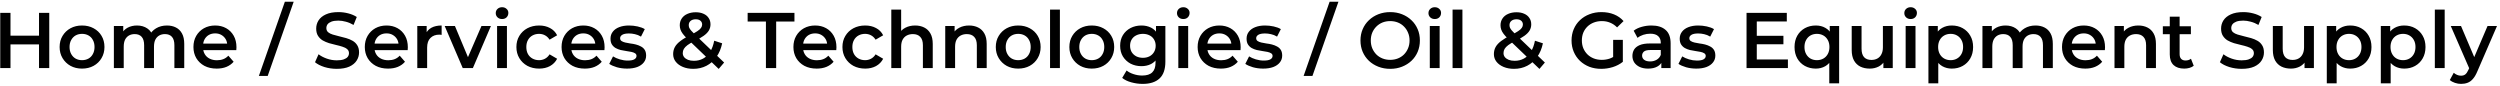 <?xml version="1.0" encoding="UTF-8"?> <svg xmlns="http://www.w3.org/2000/svg" width="698" height="24" viewBox="0 0 698 24" fill="none"><path d="M10.892 3.6H13.752V19H10.892V3.6ZM2.928 19H0.068V3.6H2.928V19ZM11.112 12.4H2.686V9.958H11.112V12.4ZM22.895 19.154C21.692 19.154 20.621 18.897 19.683 18.384C18.744 17.856 18.003 17.137 17.46 16.228C16.918 15.319 16.646 14.285 16.646 13.126C16.646 11.953 16.918 10.919 17.46 10.024C18.003 9.115 18.744 8.403 19.683 7.89C20.621 7.377 21.692 7.12 22.895 7.12C24.112 7.12 25.19 7.377 26.128 7.89C27.082 8.403 27.823 9.107 28.351 10.002C28.893 10.897 29.165 11.938 29.165 13.126C29.165 14.285 28.893 15.319 28.351 16.228C27.823 17.137 27.082 17.856 26.128 18.384C25.19 18.897 24.112 19.154 22.895 19.154ZM22.895 16.8C23.569 16.8 24.171 16.653 24.698 16.36C25.227 16.067 25.637 15.641 25.93 15.084C26.238 14.527 26.392 13.874 26.392 13.126C26.392 12.363 26.238 11.711 25.93 11.168C25.637 10.611 25.227 10.185 24.698 9.892C24.171 9.599 23.576 9.452 22.916 9.452C22.242 9.452 21.64 9.599 21.113 9.892C20.599 10.185 20.189 10.611 19.881 11.168C19.573 11.711 19.419 12.363 19.419 13.126C19.419 13.874 19.573 14.527 19.881 15.084C20.189 15.641 20.599 16.067 21.113 16.36C21.64 16.653 22.235 16.8 22.895 16.8ZM46.622 7.12C47.561 7.12 48.39 7.303 49.108 7.67C49.842 8.037 50.414 8.601 50.824 9.364C51.235 10.112 51.44 11.08 51.44 12.268V19H48.69V12.62C48.69 11.579 48.463 10.801 48.008 10.288C47.554 9.775 46.901 9.518 46.05 9.518C45.449 9.518 44.914 9.65 44.444 9.914C43.99 10.178 43.63 10.567 43.366 11.08C43.117 11.593 42.992 12.246 42.992 13.038V19H40.242V12.62C40.242 11.579 40.015 10.801 39.56 10.288C39.106 9.775 38.453 9.518 37.602 9.518C37.001 9.518 36.466 9.65 35.996 9.914C35.542 10.178 35.182 10.567 34.918 11.08C34.669 11.593 34.544 12.246 34.544 13.038V19H31.794V7.252H34.412V10.376L33.95 9.452C34.346 8.689 34.918 8.11 35.666 7.714C36.429 7.318 37.294 7.12 38.262 7.12C39.362 7.12 40.316 7.391 41.122 7.934C41.944 8.477 42.486 9.298 42.75 10.398L41.672 10.024C42.054 9.144 42.684 8.44 43.564 7.912C44.444 7.384 45.464 7.12 46.622 7.12ZM60.498 19.154C59.193 19.154 58.048 18.897 57.066 18.384C56.098 17.856 55.343 17.137 54.8 16.228C54.272 15.319 54.008 14.285 54.008 13.126C54.008 11.953 54.264 10.919 54.778 10.024C55.306 9.115 56.025 8.403 56.934 7.89C57.858 7.377 58.907 7.12 60.08 7.12C61.224 7.12 62.243 7.369 63.138 7.868C64.032 8.367 64.737 9.071 65.25 9.98C65.763 10.889 66.02 11.96 66.02 13.192C66.02 13.309 66.013 13.441 65.998 13.588C65.998 13.735 65.99 13.874 65.976 14.006H56.186V12.18H64.524L63.446 12.752C63.461 12.077 63.321 11.483 63.028 10.97C62.734 10.457 62.331 10.053 61.818 9.76C61.319 9.467 60.74 9.32 60.08 9.32C59.405 9.32 58.811 9.467 58.298 9.76C57.799 10.053 57.403 10.464 57.11 10.992C56.831 11.505 56.692 12.114 56.692 12.818V13.258C56.692 13.962 56.853 14.585 57.176 15.128C57.498 15.671 57.953 16.089 58.54 16.382C59.127 16.675 59.801 16.822 60.564 16.822C61.224 16.822 61.818 16.719 62.346 16.514C62.874 16.309 63.343 15.986 63.754 15.546L65.228 17.24C64.7 17.856 64.032 18.333 63.226 18.67C62.434 18.993 61.525 19.154 60.498 19.154ZM72.278 21.2L79.537 0.476H82.001L74.742 21.2H72.278ZM94.024 19.22C92.821 19.22 91.67 19.051 90.57 18.714C89.47 18.362 88.597 17.915 87.952 17.372L88.942 15.15C89.558 15.634 90.32 16.037 91.23 16.36C92.139 16.683 93.07 16.844 94.024 16.844C94.83 16.844 95.483 16.756 95.982 16.58C96.48 16.404 96.847 16.169 97.082 15.876C97.316 15.568 97.434 15.223 97.434 14.842C97.434 14.373 97.265 13.999 96.928 13.72C96.59 13.427 96.15 13.199 95.608 13.038C95.08 12.862 94.486 12.701 93.826 12.554C93.18 12.407 92.528 12.239 91.868 12.048C91.222 11.843 90.628 11.586 90.086 11.278C89.558 10.955 89.125 10.53 88.788 10.002C88.45 9.474 88.282 8.799 88.282 7.978C88.282 7.142 88.502 6.379 88.942 5.69C89.396 4.986 90.078 4.429 90.988 4.018C91.912 3.593 93.078 3.38 94.486 3.38C95.41 3.38 96.326 3.497 97.236 3.732C98.145 3.967 98.937 4.304 99.612 4.744L98.71 6.966C98.02 6.555 97.309 6.255 96.576 6.064C95.842 5.859 95.138 5.756 94.464 5.756C93.672 5.756 93.026 5.851 92.528 6.042C92.044 6.233 91.684 6.482 91.45 6.79C91.23 7.098 91.12 7.45 91.12 7.846C91.12 8.315 91.281 8.697 91.604 8.99C91.941 9.269 92.374 9.489 92.902 9.65C93.444 9.811 94.046 9.973 94.706 10.134C95.366 10.281 96.018 10.449 96.664 10.64C97.324 10.831 97.918 11.08 98.446 11.388C98.988 11.696 99.421 12.114 99.744 12.642C100.081 13.17 100.25 13.837 100.25 14.644C100.25 15.465 100.022 16.228 99.568 16.932C99.128 17.621 98.446 18.179 97.522 18.604C96.598 19.015 95.432 19.22 94.024 19.22ZM108.344 19.154C107.038 19.154 105.894 18.897 104.912 18.384C103.944 17.856 103.188 17.137 102.646 16.228C102.118 15.319 101.854 14.285 101.854 13.126C101.854 11.953 102.11 10.919 102.624 10.024C103.152 9.115 103.87 8.403 104.78 7.89C105.704 7.377 106.752 7.12 107.926 7.12C109.07 7.12 110.089 7.369 110.984 7.868C111.878 8.367 112.582 9.071 113.096 9.98C113.609 10.889 113.866 11.96 113.866 13.192C113.866 13.309 113.858 13.441 113.844 13.588C113.844 13.735 113.836 13.874 113.822 14.006H104.032V12.18H112.37L111.292 12.752C111.306 12.077 111.167 11.483 110.874 10.97C110.58 10.457 110.177 10.053 109.664 9.76C109.165 9.467 108.586 9.32 107.926 9.32C107.251 9.32 106.657 9.467 106.144 9.76C105.645 10.053 105.249 10.464 104.956 10.992C104.677 11.505 104.538 12.114 104.538 12.818V13.258C104.538 13.962 104.699 14.585 105.022 15.128C105.344 15.671 105.799 16.089 106.386 16.382C106.972 16.675 107.647 16.822 108.41 16.822C109.07 16.822 109.664 16.719 110.192 16.514C110.72 16.309 111.189 15.986 111.6 15.546L113.074 17.24C112.546 17.856 111.878 18.333 111.072 18.67C110.28 18.993 109.37 19.154 108.344 19.154ZM116.507 19V7.252H119.125V10.486L118.817 9.54C119.169 8.748 119.719 8.147 120.467 7.736C121.23 7.325 122.176 7.12 123.305 7.12V9.738C123.188 9.709 123.078 9.694 122.975 9.694C122.872 9.679 122.77 9.672 122.667 9.672C121.626 9.672 120.797 9.98 120.181 10.596C119.565 11.197 119.257 12.099 119.257 13.302V19H116.507ZM129.192 19L124.154 7.252H127.014L131.348 17.614H129.94L134.428 7.252H137.068L132.03 19H129.192ZM138.786 19V7.252H141.536V19H138.786ZM140.172 5.316C139.659 5.316 139.234 5.155 138.896 4.832C138.574 4.509 138.412 4.121 138.412 3.666C138.412 3.197 138.574 2.808 138.896 2.5C139.234 2.177 139.659 2.016 140.172 2.016C140.686 2.016 141.104 2.17 141.426 2.478C141.764 2.771 141.932 3.145 141.932 3.6C141.932 4.084 141.771 4.495 141.448 4.832C141.126 5.155 140.7 5.316 140.172 5.316ZM150.536 19.154C149.304 19.154 148.204 18.897 147.236 18.384C146.282 17.856 145.534 17.137 144.992 16.228C144.449 15.319 144.178 14.285 144.178 13.126C144.178 11.953 144.449 10.919 144.992 10.024C145.534 9.115 146.282 8.403 147.236 7.89C148.204 7.377 149.304 7.12 150.536 7.12C151.68 7.12 152.684 7.355 153.55 7.824C154.43 8.279 155.097 8.953 155.552 9.848L153.44 11.08C153.088 10.523 152.655 10.112 152.142 9.848C151.643 9.584 151.1 9.452 150.514 9.452C149.839 9.452 149.23 9.599 148.688 9.892C148.145 10.185 147.72 10.611 147.412 11.168C147.104 11.711 146.95 12.363 146.95 13.126C146.95 13.889 147.104 14.549 147.412 15.106C147.72 15.649 148.145 16.067 148.688 16.36C149.23 16.653 149.839 16.8 150.514 16.8C151.1 16.8 151.643 16.668 152.142 16.404C152.655 16.14 153.088 15.729 153.44 15.172L155.552 16.404C155.097 17.284 154.43 17.966 153.55 18.45C152.684 18.919 151.68 19.154 150.536 19.154ZM163.279 19.154C161.974 19.154 160.83 18.897 159.847 18.384C158.879 17.856 158.124 17.137 157.581 16.228C157.053 15.319 156.789 14.285 156.789 13.126C156.789 11.953 157.046 10.919 157.559 10.024C158.087 9.115 158.806 8.403 159.715 7.89C160.639 7.377 161.688 7.12 162.861 7.12C164.005 7.12 165.024 7.369 165.919 7.868C166.814 8.367 167.518 9.071 168.031 9.98C168.544 10.889 168.801 11.96 168.801 13.192C168.801 13.309 168.794 13.441 168.779 13.588C168.779 13.735 168.772 13.874 168.757 14.006H158.967V12.18H167.305L166.227 12.752C166.242 12.077 166.102 11.483 165.809 10.97C165.516 10.457 165.112 10.053 164.599 9.76C164.1 9.467 163.521 9.32 162.861 9.32C162.186 9.32 161.592 9.467 161.079 9.76C160.58 10.053 160.184 10.464 159.891 10.992C159.612 11.505 159.473 12.114 159.473 12.818V13.258C159.473 13.962 159.634 14.585 159.957 15.128C160.28 15.671 160.734 16.089 161.321 16.382C161.908 16.675 162.582 16.822 163.345 16.822C164.005 16.822 164.599 16.719 165.127 16.514C165.655 16.309 166.124 15.986 166.535 15.546L168.009 17.24C167.481 17.856 166.814 18.333 166.007 18.67C165.215 18.993 164.306 19.154 163.279 19.154ZM175.073 19.154C174.09 19.154 173.144 19.029 172.235 18.78C171.34 18.516 170.629 18.201 170.101 17.834L171.157 15.744C171.685 16.081 172.315 16.36 173.049 16.58C173.782 16.8 174.515 16.91 175.249 16.91C176.114 16.91 176.737 16.793 177.119 16.558C177.515 16.323 177.713 16.008 177.713 15.612C177.713 15.289 177.581 15.047 177.317 14.886C177.053 14.71 176.708 14.578 176.283 14.49C175.857 14.402 175.381 14.321 174.853 14.248C174.339 14.175 173.819 14.079 173.291 13.962C172.777 13.83 172.308 13.647 171.883 13.412C171.457 13.163 171.113 12.833 170.849 12.422C170.585 12.011 170.453 11.469 170.453 10.794C170.453 10.046 170.665 9.401 171.091 8.858C171.516 8.301 172.11 7.875 172.873 7.582C173.65 7.274 174.567 7.12 175.623 7.12C176.415 7.12 177.214 7.208 178.021 7.384C178.827 7.56 179.495 7.809 180.023 8.132L178.967 10.222C178.409 9.885 177.845 9.657 177.273 9.54C176.715 9.408 176.158 9.342 175.601 9.342C174.765 9.342 174.141 9.467 173.731 9.716C173.335 9.965 173.137 10.281 173.137 10.662C173.137 11.014 173.269 11.278 173.533 11.454C173.797 11.63 174.141 11.769 174.567 11.872C174.992 11.975 175.461 12.063 175.975 12.136C176.503 12.195 177.023 12.29 177.537 12.422C178.05 12.554 178.519 12.737 178.945 12.972C179.385 13.192 179.737 13.507 180.001 13.918C180.265 14.329 180.397 14.864 180.397 15.524C180.397 16.257 180.177 16.895 179.737 17.438C179.311 17.981 178.703 18.406 177.911 18.714C177.119 19.007 176.173 19.154 175.073 19.154ZM193.553 19.22C192.482 19.22 191.522 19.044 190.671 18.692C189.82 18.34 189.153 17.856 188.669 17.24C188.185 16.624 187.943 15.913 187.943 15.106C187.943 14.373 188.104 13.713 188.427 13.126C188.75 12.539 189.263 11.982 189.967 11.454C190.671 10.911 191.573 10.369 192.673 9.826C193.538 9.401 194.213 9.027 194.697 8.704C195.196 8.381 195.54 8.073 195.731 7.78C195.936 7.487 196.039 7.179 196.039 6.856C196.039 6.416 195.885 6.064 195.577 5.8C195.269 5.521 194.829 5.382 194.257 5.382C193.641 5.382 193.157 5.536 192.805 5.844C192.468 6.137 192.299 6.526 192.299 7.01C192.299 7.259 192.343 7.501 192.431 7.736C192.534 7.971 192.71 8.235 192.959 8.528C193.208 8.821 193.568 9.195 194.037 9.65L202.177 17.46L200.659 19.242L191.859 10.794C191.36 10.31 190.957 9.863 190.649 9.452C190.341 9.041 190.121 8.645 189.989 8.264C189.857 7.868 189.791 7.465 189.791 7.054C189.791 6.335 189.974 5.705 190.341 5.162C190.708 4.605 191.228 4.179 191.903 3.886C192.578 3.578 193.362 3.424 194.257 3.424C195.093 3.424 195.812 3.563 196.413 3.842C197.029 4.106 197.506 4.495 197.843 5.008C198.195 5.507 198.371 6.108 198.371 6.812C198.371 7.428 198.217 8 197.909 8.528C197.601 9.041 197.117 9.533 196.457 10.002C195.812 10.471 194.946 10.963 193.861 11.476C193.054 11.872 192.416 12.246 191.947 12.598C191.478 12.95 191.14 13.302 190.935 13.654C190.73 14.006 190.627 14.395 190.627 14.82C190.627 15.245 190.752 15.619 191.001 15.942C191.265 16.265 191.632 16.521 192.101 16.712C192.57 16.888 193.12 16.976 193.751 16.976C194.69 16.976 195.54 16.771 196.303 16.36C197.08 15.935 197.733 15.304 198.261 14.468C198.789 13.632 199.17 12.598 199.405 11.366L201.627 12.092C201.319 13.573 200.784 14.849 200.021 15.92C199.273 16.976 198.349 17.79 197.249 18.362C196.149 18.934 194.917 19.22 193.553 19.22ZM213.846 19V6.02H208.742V3.6H221.81V6.02H216.706V19H213.846ZM228.012 19.154C226.706 19.154 225.562 18.897 224.58 18.384C223.612 17.856 222.856 17.137 222.314 16.228C221.786 15.319 221.522 14.285 221.522 13.126C221.522 11.953 221.778 10.919 222.292 10.024C222.82 9.115 223.538 8.403 224.448 7.89C225.372 7.377 226.42 7.12 227.594 7.12C228.738 7.12 229.757 7.369 230.652 7.868C231.546 8.367 232.25 9.071 232.764 9.98C233.277 10.889 233.534 11.96 233.534 13.192C233.534 13.309 233.526 13.441 233.512 13.588C233.512 13.735 233.504 13.874 233.49 14.006H223.7V12.18H232.038L230.96 12.752C230.974 12.077 230.835 11.483 230.542 10.97C230.248 10.457 229.845 10.053 229.332 9.76C228.833 9.467 228.254 9.32 227.594 9.32C226.919 9.32 226.325 9.467 225.812 9.76C225.313 10.053 224.917 10.464 224.624 10.992C224.345 11.505 224.206 12.114 224.206 12.818V13.258C224.206 13.962 224.367 14.585 224.69 15.128C225.012 15.671 225.467 16.089 226.054 16.382C226.64 16.675 227.315 16.822 228.078 16.822C228.738 16.822 229.332 16.719 229.86 16.514C230.388 16.309 230.857 15.986 231.268 15.546L232.742 17.24C232.214 17.856 231.546 18.333 230.74 18.67C229.948 18.993 229.038 19.154 228.012 19.154ZM241.565 19.154C240.333 19.154 239.233 18.897 238.265 18.384C237.312 17.856 236.564 17.137 236.021 16.228C235.478 15.319 235.207 14.285 235.207 13.126C235.207 11.953 235.478 10.919 236.021 10.024C236.564 9.115 237.312 8.403 238.265 7.89C239.233 7.377 240.333 7.12 241.565 7.12C242.709 7.12 243.714 7.355 244.579 7.824C245.459 8.279 246.126 8.953 246.581 9.848L244.469 11.08C244.117 10.523 243.684 10.112 243.171 9.848C242.672 9.584 242.13 9.452 241.543 9.452C240.868 9.452 240.26 9.599 239.717 9.892C239.174 10.185 238.749 10.611 238.441 11.168C238.133 11.711 237.979 12.363 237.979 13.126C237.979 13.889 238.133 14.549 238.441 15.106C238.749 15.649 239.174 16.067 239.717 16.36C240.26 16.653 240.868 16.8 241.543 16.8C242.13 16.8 242.672 16.668 243.171 16.404C243.684 16.14 244.117 15.729 244.469 15.172L246.581 16.404C246.126 17.284 245.459 17.966 244.579 18.45C243.714 18.919 242.709 19.154 241.565 19.154ZM255.517 7.12C256.456 7.12 257.292 7.303 258.025 7.67C258.773 8.037 259.36 8.601 259.785 9.364C260.21 10.112 260.423 11.08 260.423 12.268V19H257.673V12.62C257.673 11.579 257.424 10.801 256.925 10.288C256.441 9.775 255.759 9.518 254.879 9.518C254.234 9.518 253.662 9.65 253.163 9.914C252.664 10.178 252.276 10.574 251.997 11.102C251.733 11.615 251.601 12.268 251.601 13.06V19H248.851V2.676H251.601V10.42L251.007 9.452C251.418 8.704 252.012 8.132 252.789 7.736C253.581 7.325 254.49 7.12 255.517 7.12ZM270.577 7.12C271.516 7.12 272.352 7.303 273.085 7.67C273.833 8.037 274.42 8.601 274.845 9.364C275.271 10.112 275.483 11.08 275.483 12.268V19H272.733V12.62C272.733 11.579 272.484 10.801 271.985 10.288C271.501 9.775 270.819 9.518 269.939 9.518C269.294 9.518 268.722 9.65 268.223 9.914C267.725 10.178 267.336 10.574 267.057 11.102C266.793 11.615 266.661 12.268 266.661 13.06V19H263.911V7.252H266.529V10.42L266.067 9.452C266.478 8.704 267.072 8.132 267.849 7.736C268.641 7.325 269.551 7.12 270.577 7.12ZM284.273 19.154C283.071 19.154 282 18.897 281.061 18.384C280.123 17.856 279.382 17.137 278.839 16.228C278.297 15.319 278.025 14.285 278.025 13.126C278.025 11.953 278.297 10.919 278.839 10.024C279.382 9.115 280.123 8.403 281.061 7.89C282 7.377 283.071 7.12 284.273 7.12C285.491 7.12 286.569 7.377 287.507 7.89C288.461 8.403 289.201 9.107 289.729 10.002C290.272 10.897 290.543 11.938 290.543 13.126C290.543 14.285 290.272 15.319 289.729 16.228C289.201 17.137 288.461 17.856 287.507 18.384C286.569 18.897 285.491 19.154 284.273 19.154ZM284.273 16.8C284.948 16.8 285.549 16.653 286.077 16.36C286.605 16.067 287.016 15.641 287.309 15.084C287.617 14.527 287.771 13.874 287.771 13.126C287.771 12.363 287.617 11.711 287.309 11.168C287.016 10.611 286.605 10.185 286.077 9.892C285.549 9.599 284.955 9.452 284.295 9.452C283.621 9.452 283.019 9.599 282.491 9.892C281.978 10.185 281.567 10.611 281.259 11.168C280.951 11.711 280.797 12.363 280.797 13.126C280.797 13.874 280.951 14.527 281.259 15.084C281.567 15.641 281.978 16.067 282.491 16.36C283.019 16.653 283.613 16.8 284.273 16.8ZM293.173 19V2.676H295.923V19H293.173ZM304.813 19.154C303.61 19.154 302.539 18.897 301.601 18.384C300.662 17.856 299.921 17.137 299.379 16.228C298.836 15.319 298.565 14.285 298.565 13.126C298.565 11.953 298.836 10.919 299.379 10.024C299.921 9.115 300.662 8.403 301.601 7.89C302.539 7.377 303.61 7.12 304.813 7.12C306.03 7.12 307.108 7.377 308.047 7.89C309 8.403 309.741 9.107 310.269 10.002C310.811 10.897 311.083 11.938 311.083 13.126C311.083 14.285 310.811 15.319 310.269 16.228C309.741 17.137 309 17.856 308.047 18.384C307.108 18.897 306.03 19.154 304.813 19.154ZM304.813 16.8C305.487 16.8 306.089 16.653 306.617 16.36C307.145 16.067 307.555 15.641 307.849 15.084C308.157 14.527 308.311 13.874 308.311 13.126C308.311 12.363 308.157 11.711 307.849 11.168C307.555 10.611 307.145 10.185 306.617 9.892C306.089 9.599 305.495 9.452 304.835 9.452C304.16 9.452 303.559 9.599 303.031 9.892C302.517 10.185 302.107 10.611 301.799 11.168C301.491 11.711 301.337 12.363 301.337 13.126C301.337 13.874 301.491 14.527 301.799 15.084C302.107 15.641 302.517 16.067 303.031 16.36C303.559 16.653 304.153 16.8 304.813 16.8ZM319.036 23.422C317.951 23.422 316.888 23.275 315.846 22.982C314.82 22.703 313.976 22.293 313.316 21.75L314.548 19.682C315.062 20.107 315.707 20.445 316.484 20.694C317.276 20.958 318.076 21.09 318.882 21.09C320.173 21.09 321.119 20.789 321.72 20.188C322.322 19.601 322.622 18.714 322.622 17.526V15.436L322.842 12.774L322.754 10.112V7.252H325.372V17.218C325.372 19.345 324.83 20.907 323.744 21.904C322.659 22.916 321.09 23.422 319.036 23.422ZM318.684 18.472C317.57 18.472 316.558 18.237 315.648 17.768C314.754 17.284 314.042 16.617 313.514 15.766C313.001 14.915 312.744 13.918 312.744 12.774C312.744 11.645 313.001 10.655 313.514 9.804C314.042 8.953 314.754 8.293 315.648 7.824C316.558 7.355 317.57 7.12 318.684 7.12C319.682 7.12 320.576 7.318 321.368 7.714C322.16 8.11 322.791 8.726 323.26 9.562C323.744 10.398 323.986 11.469 323.986 12.774C323.986 14.079 323.744 15.157 323.26 16.008C322.791 16.844 322.16 17.467 321.368 17.878C320.576 18.274 319.682 18.472 318.684 18.472ZM319.102 16.14C319.792 16.14 320.408 16.001 320.95 15.722C321.493 15.429 321.911 15.033 322.204 14.534C322.512 14.021 322.666 13.434 322.666 12.774C322.666 12.114 322.512 11.535 322.204 11.036C321.911 10.523 321.493 10.134 320.95 9.87C320.408 9.591 319.792 9.452 319.102 9.452C318.413 9.452 317.79 9.591 317.232 9.87C316.69 10.134 316.264 10.523 315.956 11.036C315.663 11.535 315.516 12.114 315.516 12.774C315.516 13.434 315.663 14.021 315.956 14.534C316.264 15.033 316.69 15.429 317.232 15.722C317.79 16.001 318.413 16.14 319.102 16.14ZM328.988 19V7.252H331.738V19H328.988ZM330.374 5.316C329.86 5.316 329.435 5.155 329.098 4.832C328.775 4.509 328.614 4.121 328.614 3.666C328.614 3.197 328.775 2.808 329.098 2.5C329.435 2.177 329.86 2.016 330.374 2.016C330.887 2.016 331.305 2.17 331.628 2.478C331.965 2.771 332.134 3.145 332.134 3.6C332.134 4.084 331.972 4.495 331.65 4.832C331.327 5.155 330.902 5.316 330.374 5.316ZM340.869 19.154C339.564 19.154 338.42 18.897 337.437 18.384C336.469 17.856 335.714 17.137 335.171 16.228C334.643 15.319 334.379 14.285 334.379 13.126C334.379 11.953 334.636 10.919 335.149 10.024C335.677 9.115 336.396 8.403 337.305 7.89C338.229 7.377 339.278 7.12 340.451 7.12C341.595 7.12 342.614 7.369 343.509 7.868C344.404 8.367 345.108 9.071 345.621 9.98C346.134 10.889 346.391 11.96 346.391 13.192C346.391 13.309 346.384 13.441 346.369 13.588C346.369 13.735 346.362 13.874 346.347 14.006H336.557V12.18H344.895L343.817 12.752C343.832 12.077 343.692 11.483 343.399 10.97C343.106 10.457 342.702 10.053 342.189 9.76C341.69 9.467 341.111 9.32 340.451 9.32C339.776 9.32 339.182 9.467 338.669 9.76C338.17 10.053 337.774 10.464 337.481 10.992C337.202 11.505 337.063 12.114 337.063 12.818V13.258C337.063 13.962 337.224 14.585 337.547 15.128C337.87 15.671 338.324 16.089 338.911 16.382C339.498 16.675 340.172 16.822 340.935 16.822C341.595 16.822 342.189 16.719 342.717 16.514C343.245 16.309 343.714 15.986 344.125 15.546L345.599 17.24C345.071 17.856 344.404 18.333 343.597 18.67C342.805 18.993 341.896 19.154 340.869 19.154ZM352.663 19.154C351.68 19.154 350.734 19.029 349.825 18.78C348.93 18.516 348.219 18.201 347.691 17.834L348.747 15.744C349.275 16.081 349.905 16.36 350.639 16.58C351.372 16.8 352.105 16.91 352.839 16.91C353.704 16.91 354.327 16.793 354.709 16.558C355.105 16.323 355.303 16.008 355.303 15.612C355.303 15.289 355.171 15.047 354.907 14.886C354.643 14.71 354.298 14.578 353.873 14.49C353.447 14.402 352.971 14.321 352.443 14.248C351.929 14.175 351.409 14.079 350.881 13.962C350.367 13.83 349.898 13.647 349.473 13.412C349.047 13.163 348.703 12.833 348.439 12.422C348.175 12.011 348.043 11.469 348.043 10.794C348.043 10.046 348.255 9.401 348.681 8.858C349.106 8.301 349.7 7.875 350.463 7.582C351.24 7.274 352.157 7.12 353.213 7.12C354.005 7.12 354.804 7.208 355.611 7.384C356.417 7.56 357.085 7.809 357.613 8.132L356.557 10.222C355.999 9.885 355.435 9.657 354.863 9.54C354.305 9.408 353.748 9.342 353.191 9.342C352.355 9.342 351.731 9.467 351.321 9.716C350.925 9.965 350.727 10.281 350.727 10.662C350.727 11.014 350.859 11.278 351.123 11.454C351.387 11.63 351.731 11.769 352.157 11.872C352.582 11.975 353.051 12.063 353.565 12.136C354.093 12.195 354.613 12.29 355.127 12.422C355.64 12.554 356.109 12.737 356.535 12.972C356.975 13.192 357.327 13.507 357.591 13.918C357.855 14.329 357.987 14.864 357.987 15.524C357.987 16.257 357.767 16.895 357.327 17.438C356.901 17.981 356.293 18.406 355.501 18.714C354.709 19.007 353.763 19.154 352.663 19.154ZM363.971 21.2L371.231 0.476H373.695L366.435 21.2H363.971ZM388.159 19.22C386.956 19.22 385.849 19.022 384.837 18.626C383.825 18.23 382.945 17.68 382.197 16.976C381.449 16.257 380.87 15.421 380.459 14.468C380.048 13.5 379.843 12.444 379.843 11.3C379.843 10.156 380.048 9.107 380.459 8.154C380.87 7.186 381.449 6.35 382.197 5.646C382.945 4.927 383.825 4.37 384.837 3.974C385.849 3.578 386.949 3.38 388.137 3.38C389.34 3.38 390.44 3.578 391.437 3.974C392.449 4.37 393.329 4.927 394.077 5.646C394.825 6.35 395.404 7.186 395.815 8.154C396.226 9.107 396.431 10.156 396.431 11.3C396.431 12.444 396.226 13.5 395.815 14.468C395.404 15.436 394.825 16.272 394.077 16.976C393.329 17.68 392.449 18.23 391.437 18.626C390.44 19.022 389.347 19.22 388.159 19.22ZM388.137 16.712C388.914 16.712 389.633 16.58 390.293 16.316C390.953 16.052 391.525 15.678 392.009 15.194C392.493 14.695 392.867 14.123 393.131 13.478C393.41 12.818 393.549 12.092 393.549 11.3C393.549 10.508 393.41 9.789 393.131 9.144C392.867 8.484 392.493 7.912 392.009 7.428C391.525 6.929 390.953 6.548 390.293 6.284C389.633 6.02 388.914 5.888 388.137 5.888C387.36 5.888 386.641 6.02 385.981 6.284C385.336 6.548 384.764 6.929 384.265 7.428C383.781 7.912 383.4 8.484 383.121 9.144C382.857 9.789 382.725 10.508 382.725 11.3C382.725 12.077 382.857 12.796 383.121 13.456C383.4 14.116 383.781 14.695 384.265 15.194C384.749 15.678 385.321 16.052 385.981 16.316C386.641 16.58 387.36 16.712 388.137 16.712ZM399.199 19V7.252H401.949V19H399.199ZM400.585 5.316C400.071 5.316 399.646 5.155 399.309 4.832C398.986 4.509 398.825 4.121 398.825 3.666C398.825 3.197 398.986 2.808 399.309 2.5C399.646 2.177 400.071 2.016 400.585 2.016C401.098 2.016 401.516 2.17 401.839 2.478C402.176 2.771 402.345 3.145 402.345 3.6C402.345 4.084 402.183 4.495 401.861 4.832C401.538 5.155 401.113 5.316 400.585 5.316ZM405.558 19V2.676H408.308V19H405.558ZM422.705 19.22C421.635 19.22 420.674 19.044 419.823 18.692C418.973 18.34 418.305 17.856 417.821 17.24C417.337 16.624 417.095 15.913 417.095 15.106C417.095 14.373 417.257 13.713 417.579 13.126C417.902 12.539 418.415 11.982 419.119 11.454C419.823 10.911 420.725 10.369 421.825 9.826C422.691 9.401 423.365 9.027 423.849 8.704C424.348 8.381 424.693 8.073 424.883 7.78C425.089 7.487 425.191 7.179 425.191 6.856C425.191 6.416 425.037 6.064 424.729 5.8C424.421 5.521 423.981 5.382 423.409 5.382C422.793 5.382 422.309 5.536 421.957 5.844C421.62 6.137 421.451 6.526 421.451 7.01C421.451 7.259 421.495 7.501 421.583 7.736C421.686 7.971 421.862 8.235 422.111 8.528C422.361 8.821 422.72 9.195 423.189 9.65L431.329 17.46L429.811 19.242L421.011 10.794C420.513 10.31 420.109 9.863 419.801 9.452C419.493 9.041 419.273 8.645 419.141 8.264C419.009 7.868 418.943 7.465 418.943 7.054C418.943 6.335 419.127 5.705 419.493 5.162C419.86 4.605 420.381 4.179 421.055 3.886C421.73 3.578 422.515 3.424 423.409 3.424C424.245 3.424 424.964 3.563 425.565 3.842C426.181 4.106 426.658 4.495 426.995 5.008C427.347 5.507 427.523 6.108 427.523 6.812C427.523 7.428 427.369 8 427.061 8.528C426.753 9.041 426.269 9.533 425.609 10.002C424.964 10.471 424.099 10.963 423.013 11.476C422.207 11.872 421.569 12.246 421.099 12.598C420.63 12.95 420.293 13.302 420.087 13.654C419.882 14.006 419.779 14.395 419.779 14.82C419.779 15.245 419.904 15.619 420.153 15.942C420.417 16.265 420.784 16.521 421.253 16.712C421.723 16.888 422.273 16.976 422.903 16.976C423.842 16.976 424.693 16.771 425.455 16.36C426.233 15.935 426.885 15.304 427.413 14.468C427.941 13.632 428.323 12.598 428.557 11.366L430.779 12.092C430.471 13.573 429.936 14.849 429.173 15.92C428.425 16.976 427.501 17.79 426.401 18.362C425.301 18.934 424.069 19.22 422.705 19.22ZM447.069 19.22C445.866 19.22 444.759 19.029 443.747 18.648C442.749 18.252 441.877 17.702 441.129 16.998C440.381 16.279 439.801 15.436 439.391 14.468C438.98 13.5 438.775 12.444 438.775 11.3C438.775 10.156 438.98 9.1 439.391 8.132C439.801 7.164 440.381 6.328 441.129 5.624C441.891 4.905 442.779 4.355 443.791 3.974C444.803 3.578 445.91 3.38 447.113 3.38C448.418 3.38 449.591 3.593 450.633 4.018C451.689 4.443 452.576 5.067 453.295 5.888L451.491 7.648C450.889 7.047 450.237 6.607 449.533 6.328C448.843 6.035 448.081 5.888 447.245 5.888C446.438 5.888 445.69 6.02 445.001 6.284C444.311 6.548 443.717 6.922 443.219 7.406C442.72 7.89 442.331 8.462 442.053 9.122C441.789 9.782 441.657 10.508 441.657 11.3C441.657 12.077 441.789 12.796 442.053 13.456C442.331 14.116 442.72 14.695 443.219 15.194C443.717 15.678 444.304 16.052 444.979 16.316C445.653 16.58 446.401 16.712 447.223 16.712C447.985 16.712 448.719 16.595 449.423 16.36C450.141 16.111 450.823 15.7 451.469 15.128L453.097 17.262C452.29 17.907 451.351 18.399 450.281 18.736C449.225 19.059 448.154 19.22 447.069 19.22ZM450.391 16.888V11.124H453.097V17.262L450.391 16.888ZM463.843 19V16.624L463.689 16.118V11.96C463.689 11.153 463.447 10.53 462.963 10.09C462.479 9.635 461.745 9.408 460.763 9.408C460.103 9.408 459.45 9.511 458.805 9.716C458.174 9.921 457.639 10.207 457.199 10.574L456.121 8.572C456.751 8.088 457.499 7.729 458.365 7.494C459.245 7.245 460.154 7.12 461.093 7.12C462.794 7.12 464.107 7.531 465.031 8.352C465.969 9.159 466.439 10.413 466.439 12.114V19H463.843ZM460.147 19.154C459.267 19.154 458.497 19.007 457.837 18.714C457.177 18.406 456.663 17.988 456.297 17.46C455.945 16.917 455.769 16.309 455.769 15.634C455.769 14.974 455.923 14.38 456.231 13.852C456.553 13.324 457.074 12.906 457.793 12.598C458.511 12.29 459.465 12.136 460.653 12.136H464.063V13.962H460.851C459.912 13.962 459.281 14.116 458.959 14.424C458.636 14.717 458.475 15.084 458.475 15.524C458.475 16.023 458.673 16.419 459.069 16.712C459.465 17.005 460.015 17.152 460.719 17.152C461.393 17.152 461.995 16.998 462.523 16.69C463.065 16.382 463.454 15.927 463.689 15.326L464.151 16.976C463.887 17.665 463.41 18.201 462.721 18.582C462.046 18.963 461.188 19.154 460.147 19.154ZM473.598 19.154C472.615 19.154 471.669 19.029 470.76 18.78C469.865 18.516 469.154 18.201 468.626 17.834L469.682 15.744C470.21 16.081 470.841 16.36 471.574 16.58C472.307 16.8 473.041 16.91 473.774 16.91C474.639 16.91 475.263 16.793 475.644 16.558C476.04 16.323 476.238 16.008 476.238 15.612C476.238 15.289 476.106 15.047 475.842 14.886C475.578 14.71 475.233 14.578 474.808 14.49C474.383 14.402 473.906 14.321 473.378 14.248C472.865 14.175 472.344 14.079 471.816 13.962C471.303 13.83 470.833 13.647 470.408 13.412C469.983 13.163 469.638 12.833 469.374 12.422C469.11 12.011 468.978 11.469 468.978 10.794C468.978 10.046 469.191 9.401 469.616 8.858C470.041 8.301 470.635 7.875 471.398 7.582C472.175 7.274 473.092 7.12 474.148 7.12C474.94 7.12 475.739 7.208 476.546 7.384C477.353 7.56 478.02 7.809 478.548 8.132L477.492 10.222C476.935 9.885 476.37 9.657 475.798 9.54C475.241 9.408 474.683 9.342 474.126 9.342C473.29 9.342 472.667 9.467 472.256 9.716C471.86 9.965 471.662 10.281 471.662 10.662C471.662 11.014 471.794 11.278 472.058 11.454C472.322 11.63 472.667 11.769 473.092 11.872C473.517 11.975 473.987 12.063 474.5 12.136C475.028 12.195 475.549 12.29 476.062 12.422C476.575 12.554 477.045 12.737 477.47 12.972C477.91 13.192 478.262 13.507 478.526 13.918C478.79 14.329 478.922 14.864 478.922 15.524C478.922 16.257 478.702 16.895 478.262 17.438C477.837 17.981 477.228 18.406 476.436 18.714C475.644 19.007 474.698 19.154 473.598 19.154ZM490.274 10.002H497.93V12.356H490.274V10.002ZM490.494 16.602H499.184V19H487.634V3.6H498.876V5.998H490.494V16.602ZM506.973 19.154C505.844 19.154 504.825 18.905 503.915 18.406C503.021 17.907 502.317 17.211 501.803 16.316C501.29 15.407 501.033 14.343 501.033 13.126C501.033 11.909 501.29 10.853 501.803 9.958C502.317 9.063 503.021 8.367 503.915 7.868C504.825 7.369 505.844 7.12 506.973 7.12C507.985 7.12 508.873 7.34 509.635 7.78C510.413 8.205 511.021 8.858 511.461 9.738C511.916 10.618 512.143 11.747 512.143 13.126C512.143 14.49 511.909 15.619 511.439 16.514C510.985 17.394 510.369 18.054 509.591 18.494C508.814 18.934 507.941 19.154 506.973 19.154ZM507.281 16.8C507.941 16.8 508.535 16.653 509.063 16.36C509.591 16.067 510.009 15.641 510.317 15.084C510.625 14.527 510.779 13.874 510.779 13.126C510.779 12.363 510.625 11.711 510.317 11.168C510.009 10.611 509.591 10.185 509.063 9.892C508.535 9.599 507.941 9.452 507.281 9.452C506.621 9.452 506.027 9.599 505.499 9.892C504.986 10.185 504.575 10.611 504.267 11.168C503.959 11.711 503.805 12.363 503.805 13.126C503.805 13.874 503.959 14.527 504.267 15.084C504.575 15.641 504.986 16.067 505.499 16.36C506.027 16.653 506.621 16.8 507.281 16.8ZM510.735 23.268V16.272L510.955 13.148L510.867 10.024V7.252H513.485V23.268H510.735ZM522.055 19.154C521.058 19.154 520.178 18.971 519.415 18.604C518.653 18.223 518.059 17.651 517.633 16.888C517.208 16.111 516.995 15.135 516.995 13.962V7.252H519.745V13.588C519.745 14.644 519.98 15.436 520.449 15.964C520.933 16.477 521.615 16.734 522.495 16.734C523.141 16.734 523.698 16.602 524.167 16.338C524.651 16.074 525.025 15.678 525.289 15.15C525.568 14.622 525.707 13.969 525.707 13.192V7.252H528.457V19H525.839V15.832L526.301 16.8C525.905 17.563 525.326 18.149 524.563 18.56C523.801 18.956 522.965 19.154 522.055 19.154ZM532.058 19V7.252H534.808V19H532.058ZM533.444 5.316C532.931 5.316 532.505 5.155 532.168 4.832C531.845 4.509 531.684 4.121 531.684 3.666C531.684 3.197 531.845 2.808 532.168 2.5C532.505 2.177 532.931 2.016 533.444 2.016C533.957 2.016 534.375 2.17 534.698 2.478C535.035 2.771 535.204 3.145 535.204 3.6C535.204 4.084 535.043 4.495 534.72 4.832C534.397 5.155 533.972 5.316 533.444 5.316ZM544.929 19.154C543.976 19.154 543.103 18.934 542.311 18.494C541.534 18.054 540.911 17.394 540.441 16.514C539.987 15.619 539.759 14.49 539.759 13.126C539.759 11.747 539.979 10.618 540.419 9.738C540.874 8.858 541.49 8.205 542.267 7.78C543.045 7.34 543.932 7.12 544.929 7.12C546.088 7.12 547.107 7.369 547.987 7.868C548.882 8.367 549.586 9.063 550.099 9.958C550.627 10.853 550.891 11.909 550.891 13.126C550.891 14.343 550.627 15.407 550.099 16.316C549.586 17.211 548.882 17.907 547.987 18.406C547.107 18.905 546.088 19.154 544.929 19.154ZM538.417 23.268V7.252H541.035V10.024L540.947 13.148L541.167 16.272V23.268H538.417ZM544.621 16.8C545.281 16.8 545.868 16.653 546.381 16.36C546.909 16.067 547.327 15.641 547.635 15.084C547.943 14.527 548.097 13.874 548.097 13.126C548.097 12.363 547.943 11.711 547.635 11.168C547.327 10.611 546.909 10.185 546.381 9.892C545.868 9.599 545.281 9.452 544.621 9.452C543.961 9.452 543.367 9.599 542.839 9.892C542.311 10.185 541.893 10.611 541.585 11.168C541.277 11.711 541.123 12.363 541.123 13.126C541.123 13.874 541.277 14.527 541.585 15.084C541.893 15.641 542.311 16.067 542.839 16.36C543.367 16.653 543.961 16.8 544.621 16.8ZM568.327 7.12C569.266 7.12 570.095 7.303 570.813 7.67C571.547 8.037 572.119 8.601 572.529 9.364C572.94 10.112 573.145 11.08 573.145 12.268V19H570.395V12.62C570.395 11.579 570.168 10.801 569.713 10.288C569.259 9.775 568.606 9.518 567.755 9.518C567.154 9.518 566.619 9.65 566.149 9.914C565.695 10.178 565.335 10.567 565.071 11.08C564.822 11.593 564.697 12.246 564.697 13.038V19H561.947V12.62C561.947 11.579 561.72 10.801 561.265 10.288C560.811 9.775 560.158 9.518 559.307 9.518C558.706 9.518 558.171 9.65 557.701 9.914C557.247 10.178 556.887 10.567 556.623 11.08C556.374 11.593 556.249 12.246 556.249 13.038V19H553.499V7.252H556.117V10.376L555.655 9.452C556.051 8.689 556.623 8.11 557.371 7.714C558.134 7.318 558.999 7.12 559.967 7.12C561.067 7.12 562.021 7.391 562.827 7.934C563.649 8.477 564.191 9.298 564.455 10.398L563.377 10.024C563.759 9.144 564.389 8.44 565.269 7.912C566.149 7.384 567.169 7.12 568.327 7.12ZM582.203 19.154C580.898 19.154 579.754 18.897 578.771 18.384C577.803 17.856 577.048 17.137 576.505 16.228C575.977 15.319 575.713 14.285 575.713 13.126C575.713 11.953 575.97 10.919 576.483 10.024C577.011 9.115 577.73 8.403 578.639 7.89C579.563 7.377 580.612 7.12 581.785 7.12C582.929 7.12 583.948 7.369 584.843 7.868C585.738 8.367 586.442 9.071 586.955 9.98C587.468 10.889 587.725 11.96 587.725 13.192C587.725 13.309 587.718 13.441 587.703 13.588C587.703 13.735 587.696 13.874 587.681 14.006H577.891V12.18H586.229L585.151 12.752C585.166 12.077 585.026 11.483 584.733 10.97C584.44 10.457 584.036 10.053 583.523 9.76C583.024 9.467 582.445 9.32 581.785 9.32C581.11 9.32 580.516 9.467 580.003 9.76C579.504 10.053 579.108 10.464 578.815 10.992C578.536 11.505 578.397 12.114 578.397 12.818V13.258C578.397 13.962 578.558 14.585 578.881 15.128C579.204 15.671 579.658 16.089 580.245 16.382C580.832 16.675 581.506 16.822 582.269 16.822C582.929 16.822 583.523 16.719 584.051 16.514C584.579 16.309 585.048 15.986 585.459 15.546L586.933 17.24C586.405 17.856 585.738 18.333 584.931 18.67C584.139 18.993 583.23 19.154 582.203 19.154ZM597.033 7.12C597.971 7.12 598.807 7.303 599.541 7.67C600.289 8.037 600.875 8.601 601.301 9.364C601.726 10.112 601.939 11.08 601.939 12.268V19H599.189V12.62C599.189 11.579 598.939 10.801 598.441 10.288C597.957 9.775 597.275 9.518 596.395 9.518C595.749 9.518 595.177 9.65 594.679 9.914C594.18 10.178 593.791 10.574 593.513 11.102C593.249 11.615 593.117 12.268 593.117 13.06V19H590.367V7.252H592.985V10.42L592.523 9.452C592.933 8.704 593.527 8.132 594.305 7.736C595.097 7.325 596.006 7.12 597.033 7.12ZM609.849 19.154C608.558 19.154 607.561 18.824 606.857 18.164C606.153 17.489 605.801 16.499 605.801 15.194V4.656H608.551V15.128C608.551 15.685 608.69 16.118 608.969 16.426C609.262 16.734 609.666 16.888 610.179 16.888C610.795 16.888 611.308 16.727 611.719 16.404L612.489 18.362C612.166 18.626 611.77 18.824 611.301 18.956C610.832 19.088 610.348 19.154 609.849 19.154ZM603.865 9.54V7.34H611.697V9.54H603.865ZM625.869 19.22C624.667 19.22 623.515 19.051 622.415 18.714C621.315 18.362 620.443 17.915 619.797 17.372L620.787 15.15C621.403 15.634 622.166 16.037 623.075 16.36C623.985 16.683 624.916 16.844 625.869 16.844C626.676 16.844 627.329 16.756 627.827 16.58C628.326 16.404 628.693 16.169 628.927 15.876C629.162 15.568 629.279 15.223 629.279 14.842C629.279 14.373 629.111 13.999 628.773 13.72C628.436 13.427 627.996 13.199 627.453 13.038C626.925 12.862 626.331 12.701 625.671 12.554C625.026 12.407 624.373 12.239 623.713 12.048C623.068 11.843 622.474 11.586 621.931 11.278C621.403 10.955 620.971 10.53 620.633 10.002C620.296 9.474 620.127 8.799 620.127 7.978C620.127 7.142 620.347 6.379 620.787 5.69C621.242 4.986 621.924 4.429 622.833 4.018C623.757 3.593 624.923 3.38 626.331 3.38C627.255 3.38 628.172 3.497 629.081 3.732C629.991 3.967 630.783 4.304 631.457 4.744L630.555 6.966C629.866 6.555 629.155 6.255 628.421 6.064C627.688 5.859 626.984 5.756 626.309 5.756C625.517 5.756 624.872 5.851 624.373 6.042C623.889 6.233 623.53 6.482 623.295 6.79C623.075 7.098 622.965 7.45 622.965 7.846C622.965 8.315 623.127 8.697 623.449 8.99C623.787 9.269 624.219 9.489 624.747 9.65C625.29 9.811 625.891 9.973 626.551 10.134C627.211 10.281 627.864 10.449 628.509 10.64C629.169 10.831 629.763 11.08 630.291 11.388C630.834 11.696 631.267 12.114 631.589 12.642C631.927 13.17 632.095 13.837 632.095 14.644C632.095 15.465 631.868 16.228 631.413 16.932C630.973 17.621 630.291 18.179 629.367 18.604C628.443 19.015 627.277 19.22 625.869 19.22ZM639.639 19.154C638.642 19.154 637.762 18.971 636.999 18.604C636.237 18.223 635.643 17.651 635.217 16.888C634.792 16.111 634.579 15.135 634.579 13.962V7.252H637.329V13.588C637.329 14.644 637.564 15.436 638.033 15.964C638.517 16.477 639.199 16.734 640.079 16.734C640.725 16.734 641.282 16.602 641.751 16.338C642.235 16.074 642.609 15.678 642.873 15.15C643.152 14.622 643.291 13.969 643.291 13.192V7.252H646.041V19H643.423V15.832L643.885 16.8C643.489 17.563 642.91 18.149 642.147 18.56C641.385 18.956 640.549 19.154 639.639 19.154ZM656.154 19.154C655.201 19.154 654.328 18.934 653.536 18.494C652.759 18.054 652.135 17.394 651.666 16.514C651.211 15.619 650.984 14.49 650.984 13.126C650.984 11.747 651.204 10.618 651.644 9.738C652.099 8.858 652.715 8.205 653.492 7.78C654.269 7.34 655.157 7.12 656.154 7.12C657.313 7.12 658.332 7.369 659.212 7.868C660.107 8.367 660.811 9.063 661.324 9.958C661.852 10.853 662.116 11.909 662.116 13.126C662.116 14.343 661.852 15.407 661.324 16.316C660.811 17.211 660.107 17.907 659.212 18.406C658.332 18.905 657.313 19.154 656.154 19.154ZM649.642 23.268V7.252H652.26V10.024L652.172 13.148L652.392 16.272V23.268H649.642ZM655.846 16.8C656.506 16.8 657.093 16.653 657.606 16.36C658.134 16.067 658.552 15.641 658.86 15.084C659.168 14.527 659.322 13.874 659.322 13.126C659.322 12.363 659.168 11.711 658.86 11.168C658.552 10.611 658.134 10.185 657.606 9.892C657.093 9.599 656.506 9.452 655.846 9.452C655.186 9.452 654.592 9.599 654.064 9.892C653.536 10.185 653.118 10.611 652.81 11.168C652.502 11.711 652.348 12.363 652.348 13.126C652.348 13.874 652.502 14.527 652.81 15.084C653.118 15.641 653.536 16.067 654.064 16.36C654.592 16.653 655.186 16.8 655.846 16.8ZM671.236 19.154C670.283 19.154 669.41 18.934 668.618 18.494C667.841 18.054 667.217 17.394 666.748 16.514C666.293 15.619 666.066 14.49 666.066 13.126C666.066 11.747 666.286 10.618 666.726 9.738C667.181 8.858 667.797 8.205 668.574 7.78C669.351 7.34 670.239 7.12 671.236 7.12C672.395 7.12 673.414 7.369 674.294 7.868C675.189 8.367 675.893 9.063 676.406 9.958C676.934 10.853 677.198 11.909 677.198 13.126C677.198 14.343 676.934 15.407 676.406 16.316C675.893 17.211 675.189 17.907 674.294 18.406C673.414 18.905 672.395 19.154 671.236 19.154ZM664.724 23.268V7.252H667.342V10.024L667.254 13.148L667.474 16.272V23.268H664.724ZM670.928 16.8C671.588 16.8 672.175 16.653 672.688 16.36C673.216 16.067 673.634 15.641 673.942 15.084C674.25 14.527 674.404 13.874 674.404 13.126C674.404 12.363 674.25 11.711 673.942 11.168C673.634 10.611 673.216 10.185 672.688 9.892C672.175 9.599 671.588 9.452 670.928 9.452C670.268 9.452 669.674 9.599 669.146 9.892C668.618 10.185 668.2 10.611 667.892 11.168C667.584 11.711 667.43 12.363 667.43 13.126C667.43 13.874 667.584 14.527 667.892 15.084C668.2 15.641 668.618 16.067 669.146 16.36C669.674 16.653 670.268 16.8 670.928 16.8ZM679.806 19V2.676H682.556V19H679.806ZM687.133 23.422C686.561 23.422 685.989 23.327 685.417 23.136C684.845 22.945 684.369 22.681 683.987 22.344L685.087 20.32C685.366 20.569 685.681 20.767 686.033 20.914C686.385 21.061 686.745 21.134 687.111 21.134C687.61 21.134 688.013 21.009 688.321 20.76C688.629 20.511 688.915 20.093 689.179 19.506L689.861 17.966L690.081 17.636L694.525 7.252H697.165L691.665 19.946C691.299 20.826 690.888 21.523 690.433 22.036C689.993 22.549 689.495 22.909 688.937 23.114C688.395 23.319 687.793 23.422 687.133 23.422ZM689.553 19.418L684.251 7.252H687.111L691.423 17.394L689.553 19.418Z" fill="black"></path></svg> 